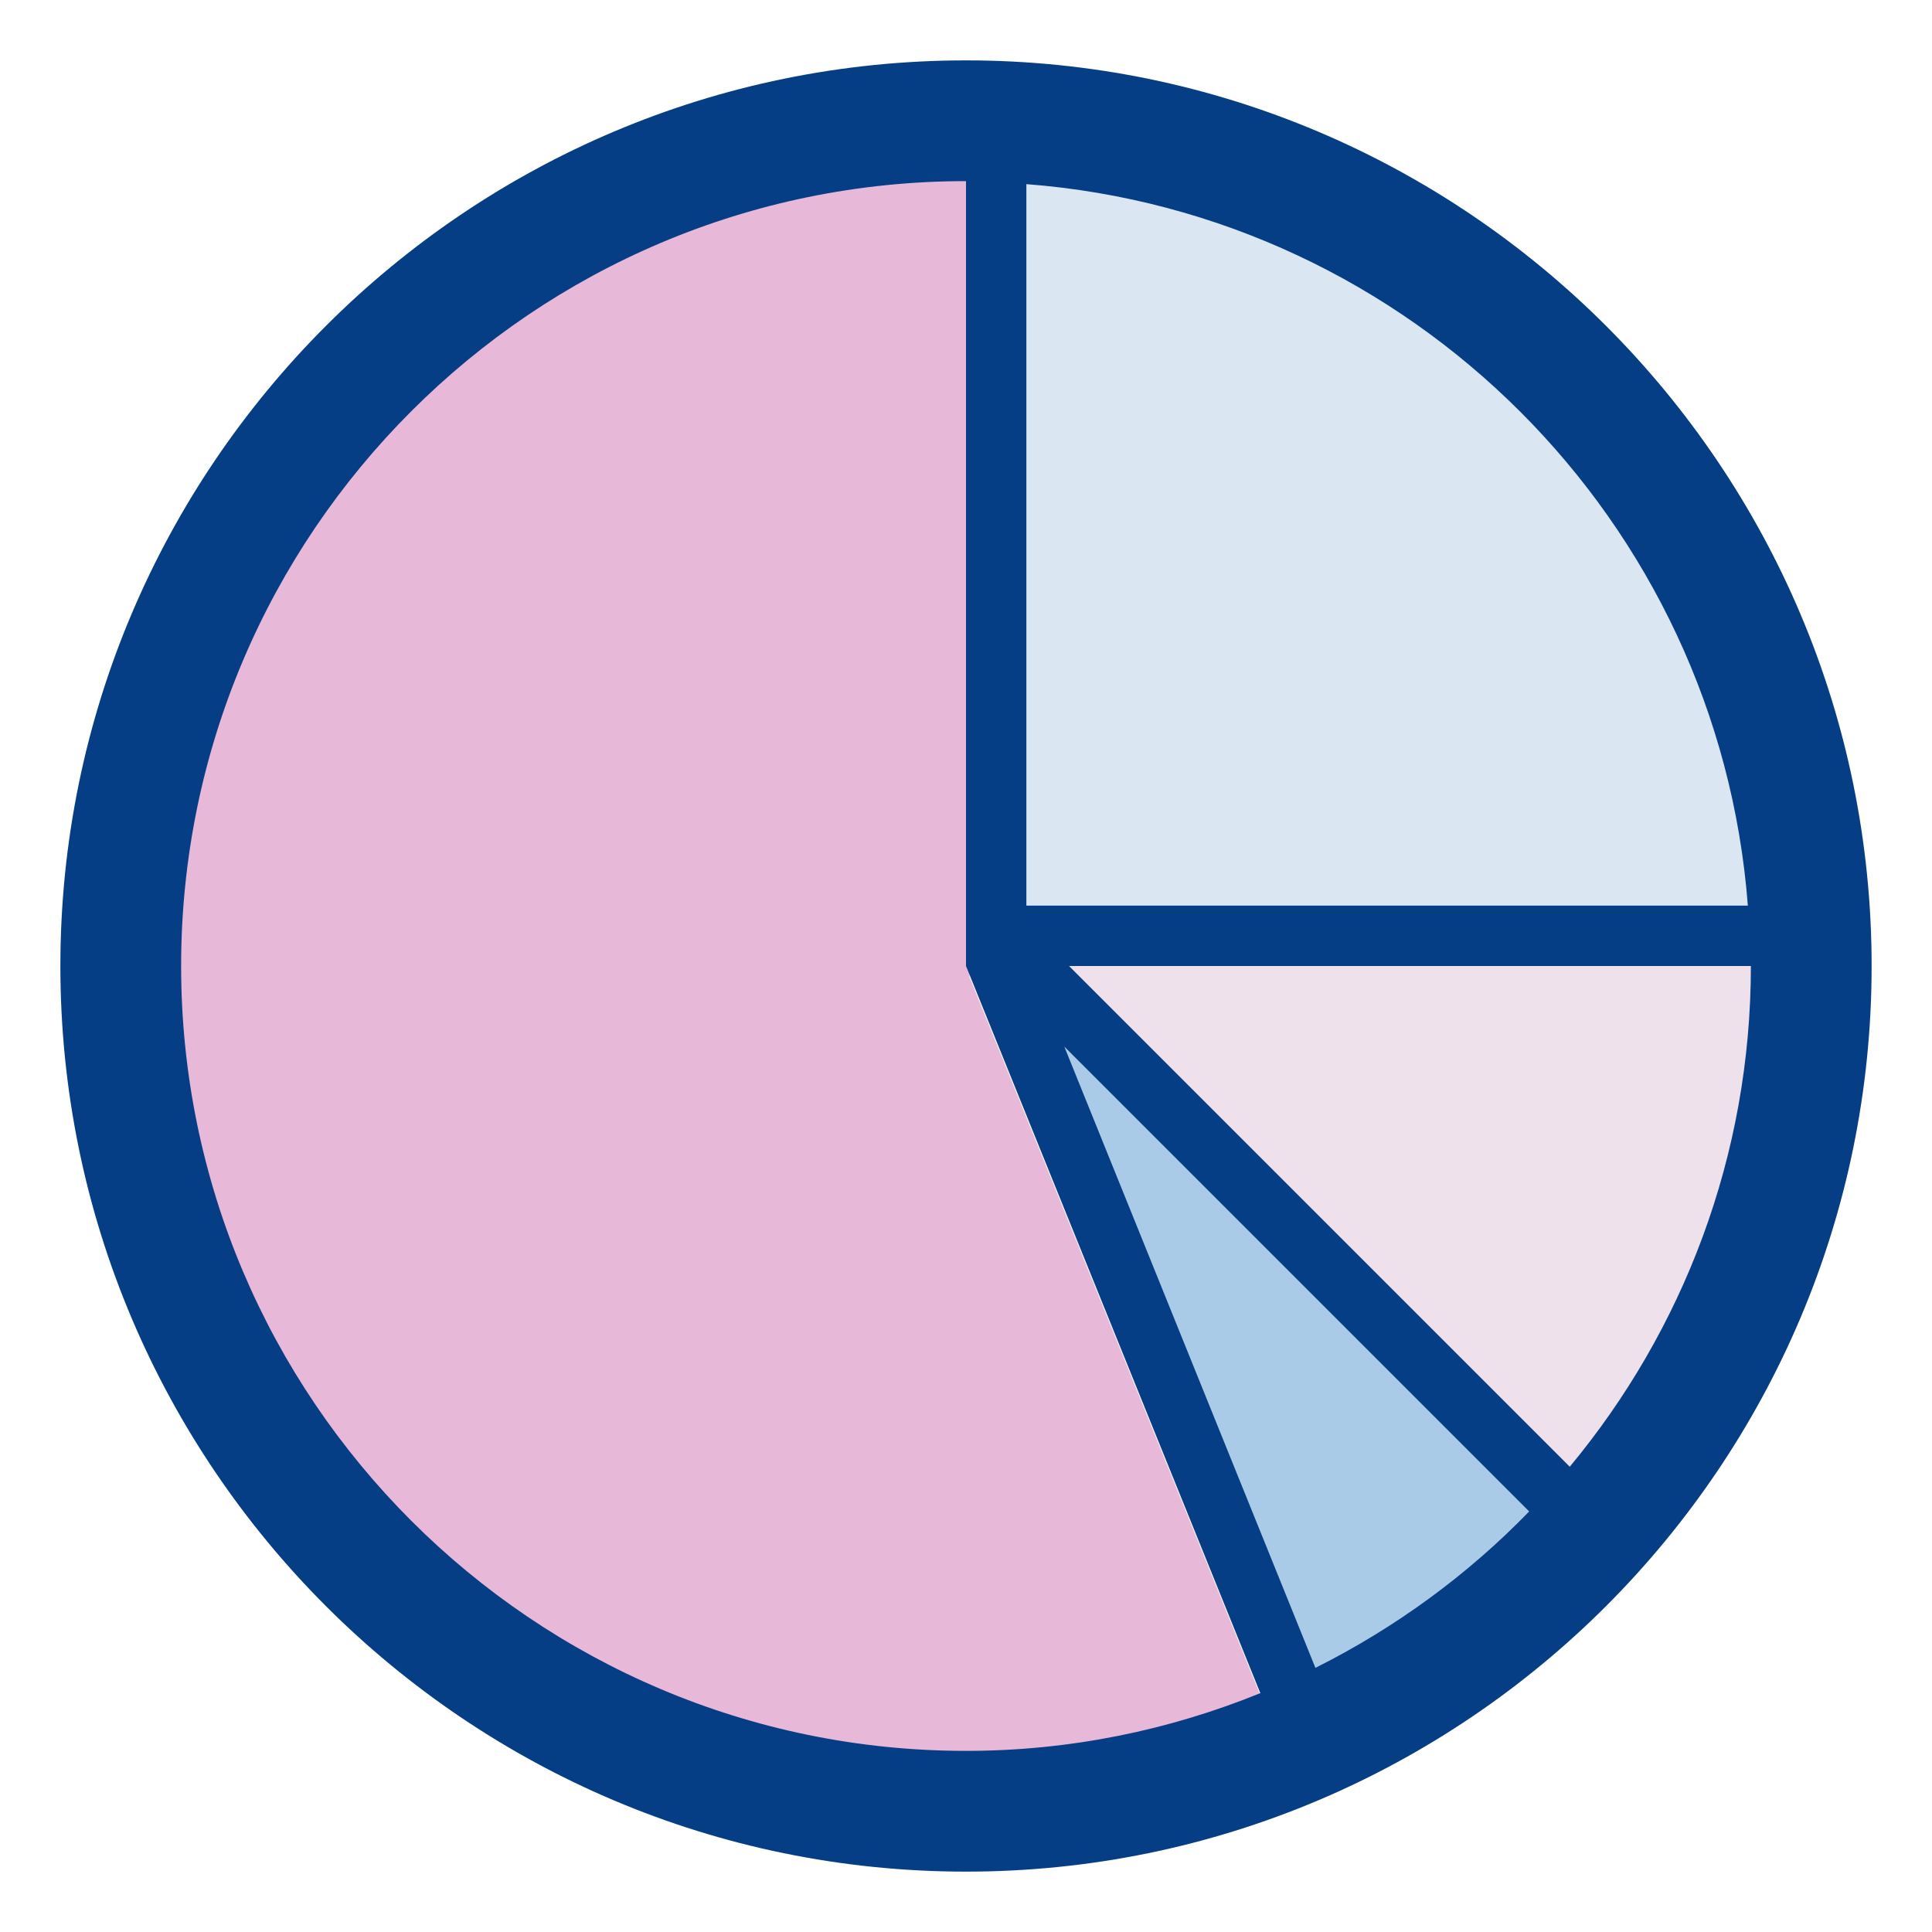 <?xml version="1.0" encoding="utf-8"?>
<!-- Generator: Adobe Illustrator 22.1.0, SVG Export Plug-In . SVG Version: 6.00 Build 0)  -->
<svg version="1.1" id="Laag_1" xmlns="http://www.w3.org/2000/svg" xmlns:xlink="http://www.w3.org/1999/xlink" x="0px" y="0px"
	 viewBox="0 0 1024 1024" style="enable-background:new 0 0 1024 1024;" xml:space="preserve">
<style type="text/css">
	.st0{fill:#AACBE8;}
	.st1{fill:#EFE1EB;}
	.st2{fill:#DAE7F2;}
	.st3{fill:#E8B8D8;}
	.st4{fill:#063E85;}
</style>
<path class="st0" d="M698.4,904.6L546.5,534.5l281.3,277C790.4,849.3,746.7,880.8,698.4,904.6z"/>
<path class="st1" d="M839.2,794.6L549.6,505h394.3C943.9,615,904.6,716,839.2,794.6L839.2,794.6z"/>
<path class="st2" d="M936,490.6H533.4V88C748,104.4,919.6,276,936,490.6L936,490.6z"/>
<path class="st3" d="M73,517.9C73,274.8,270.8,77,513.9,77v440.9l165.4,408.5c-51.1,20.8-106.9,32.5-165.4,32.5
	C270.8,958.9,73,761.1,73,517.9z"/>
<title></title>
<g id="icomoon-ignore">
</g>
<path class="st4" d="M512,32C247.3,32,32,247.3,32,512s215.3,480,480,480s480-215.3,480-480S776.7,32,512,32z M926.4,480H544V97.6
	C747.8,113.2,910.8,276.2,926.4,480L926.4,480z M96,512C96,282.6,282.6,96,512,96v416l156,385.4C619.8,917,567.2,928,512,928
	C282.6,928,96,741.4,96,512z M697.2,884L564.1,554.7l246.4,246.4C777.8,834.8,739.5,862.8,697.2,884z M832,777.4L566.6,512H928
	C928,612.8,891.9,705.3,832,777.4L832,777.4z"/>
</svg>
